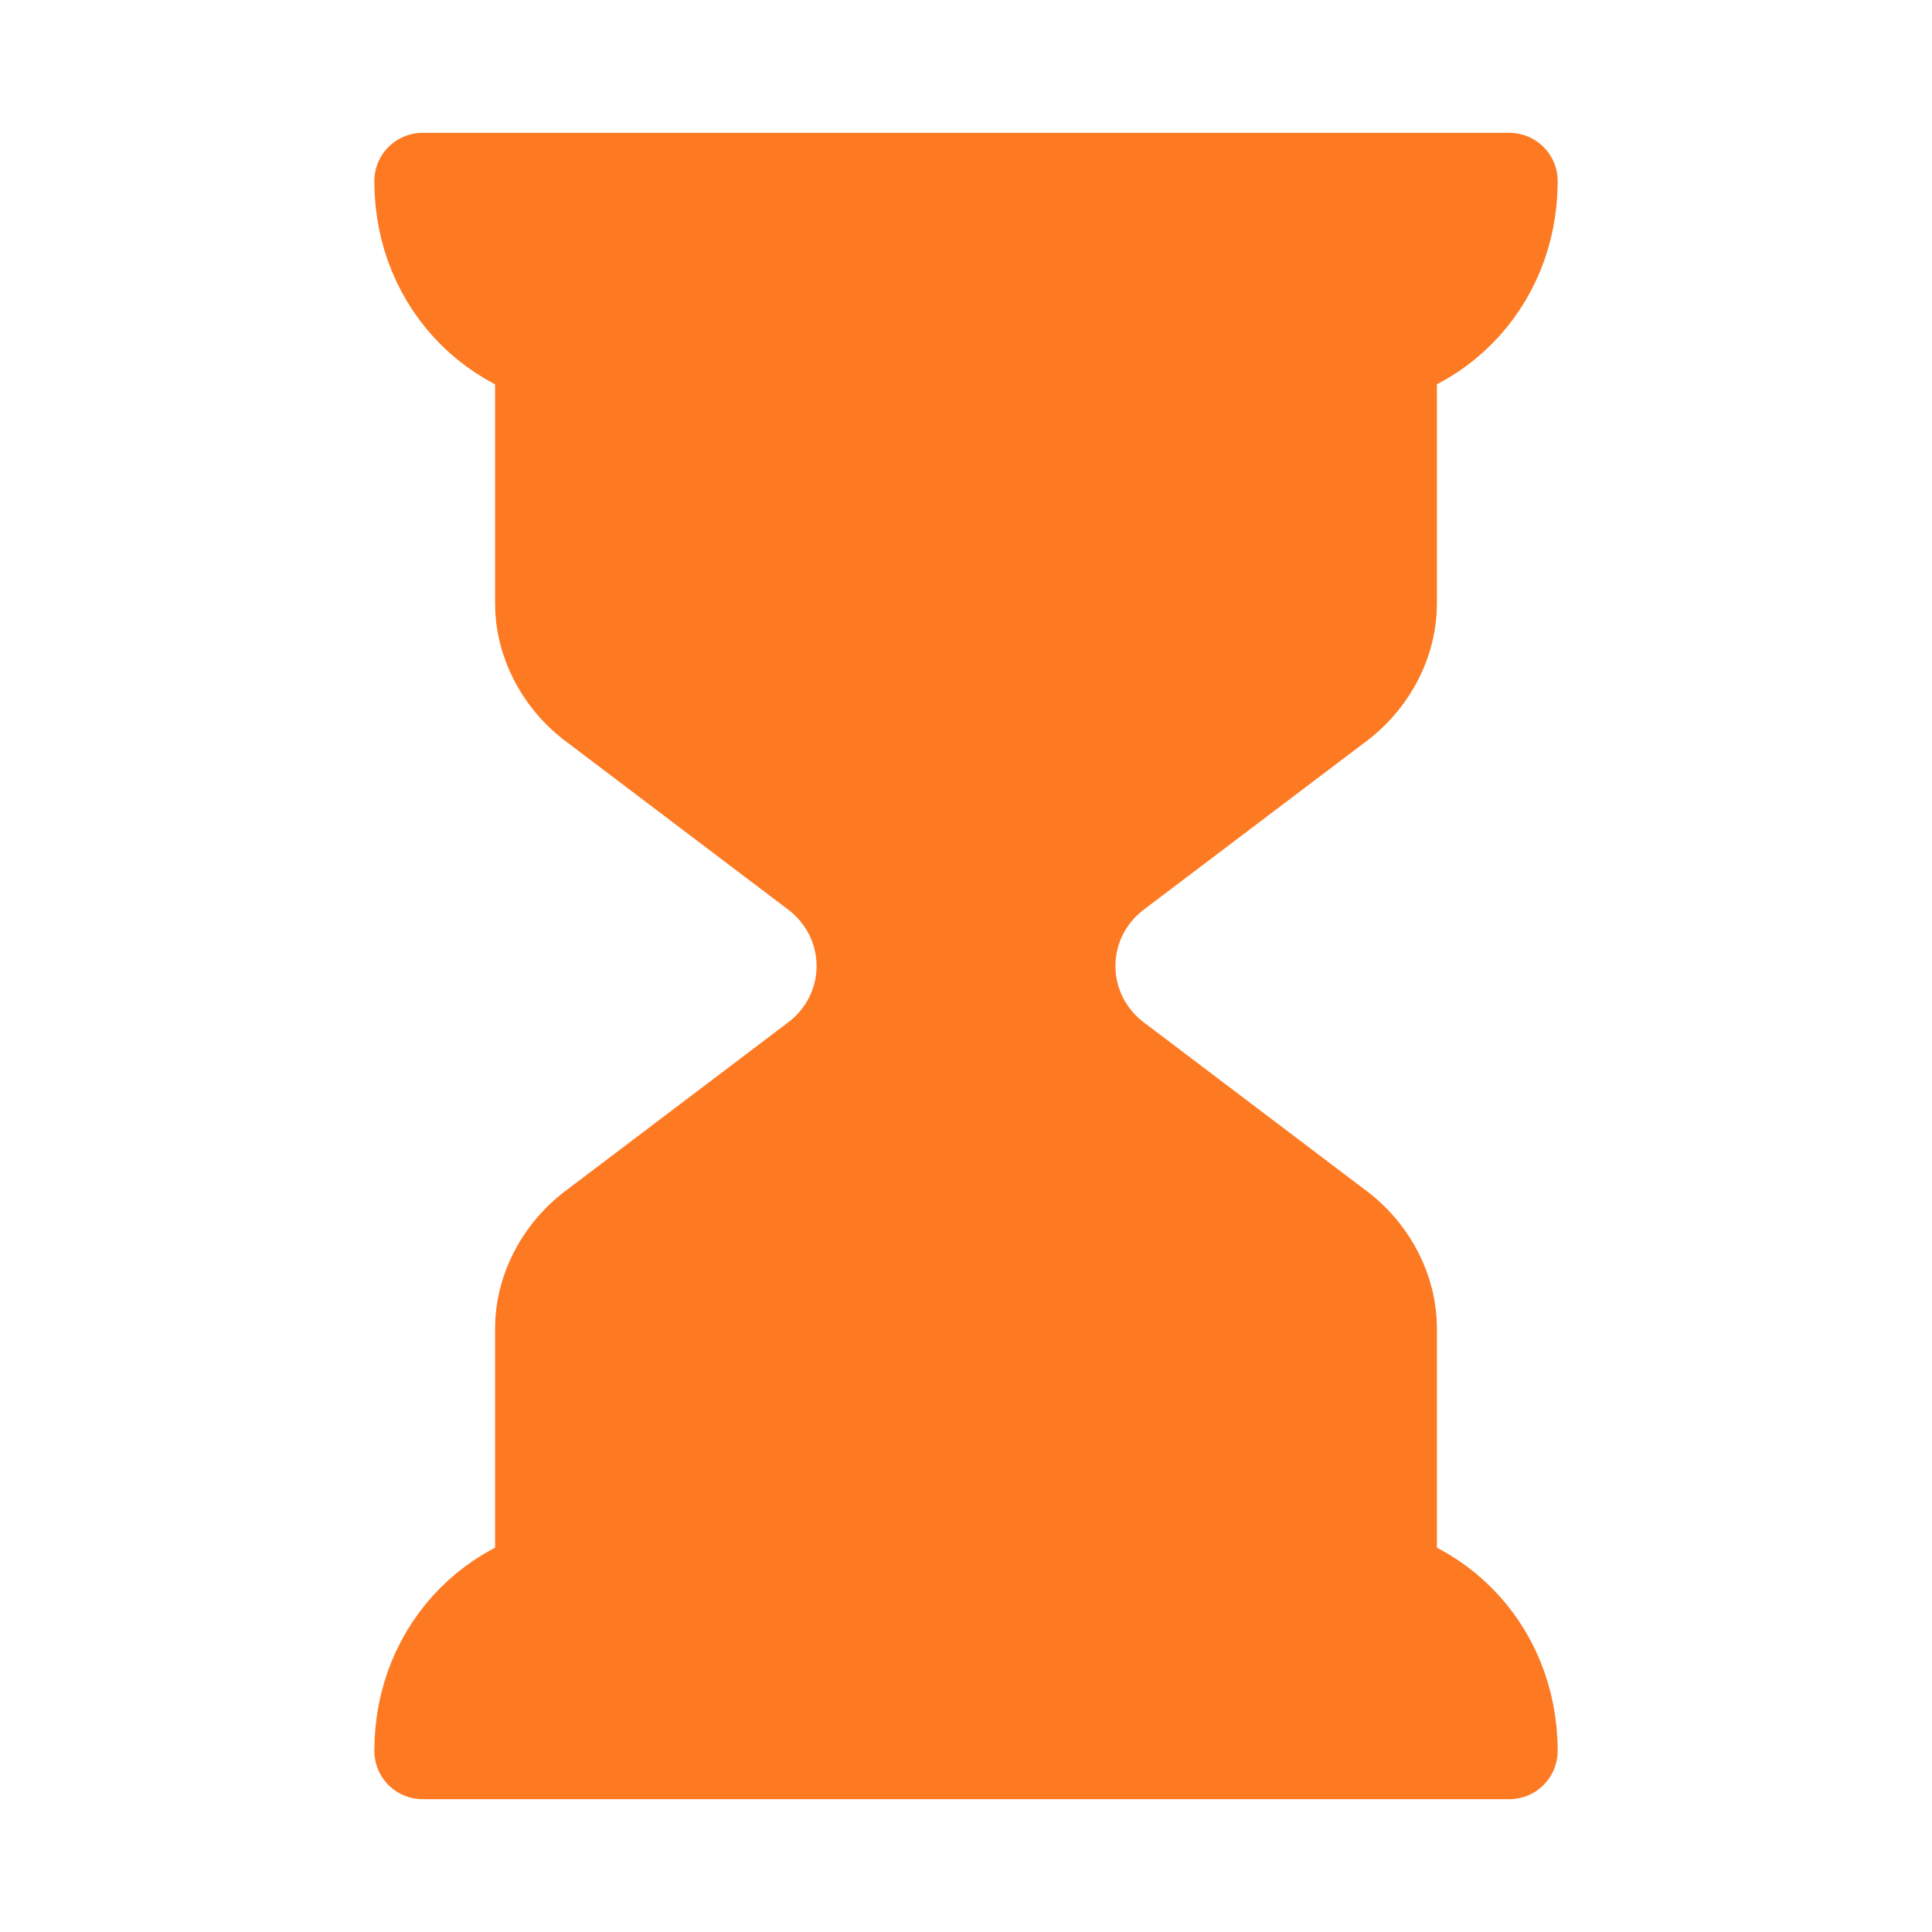 <svg xmlns="http://www.w3.org/2000/svg" viewBox="0 0 40 40" fill="none"><g clip-path="url(#clip0_147_4134)"><path d="M27.5 7.5H12.5C10.375 7.5 8.75 5.875 8.75 3.75H31.25C31.25 5.875 29.625 7.5 27.5 7.5Z" fill="#FD7A23" stroke="#FD7A23" stroke-width="2" stroke-miterlimit="10" stroke-linejoin="round"/><path d="M12.5 32.5H27.5C29.625 32.5 31.25 34.125 31.25 36.25H8.75C8.75 34.125 10.375 32.5 12.5 32.5Z" fill="#FD7A23" stroke="#FD7A23" stroke-width="2" stroke-miterlimit="10" stroke-linejoin="round"/><path d="M28.75 32.5V27.5C28.75 26.75 28.375 26 27.75 25.5L23.125 22C21.75 21 21.75 19 23.125 18L27.75 14.5C28.375 14 28.75 13.25 28.75 12.5V7.5" stroke="#FD7A23" stroke-width="2" stroke-miterlimit="10" stroke-linejoin="round"/><path d="M11.25 7.5V12.5C11.25 13.25 11.625 14 12.25 14.5L16.875 18C18.25 19 18.25 21 16.875 22L12.25 25.5C11.625 26 11.25 26.75 11.25 27.5V32.5" stroke="#FD7A23" stroke-width="2" stroke-miterlimit="10" stroke-linejoin="round"/><path d="M11 32L12 26.5L17 22L20 8L23.5 22.5L28 26.5L29 32H11Z" fill="#FD7A23"/><path d="M20 32L17.5 19L11.5 13.5L12 8H28L28.5 13.5L23 17.5L20 32Z" fill="#FD7A23"/></g><defs><clipPath id="clip0_147_4134"><rect width="40" height="40" fill="white"/></clipPath></defs></svg>